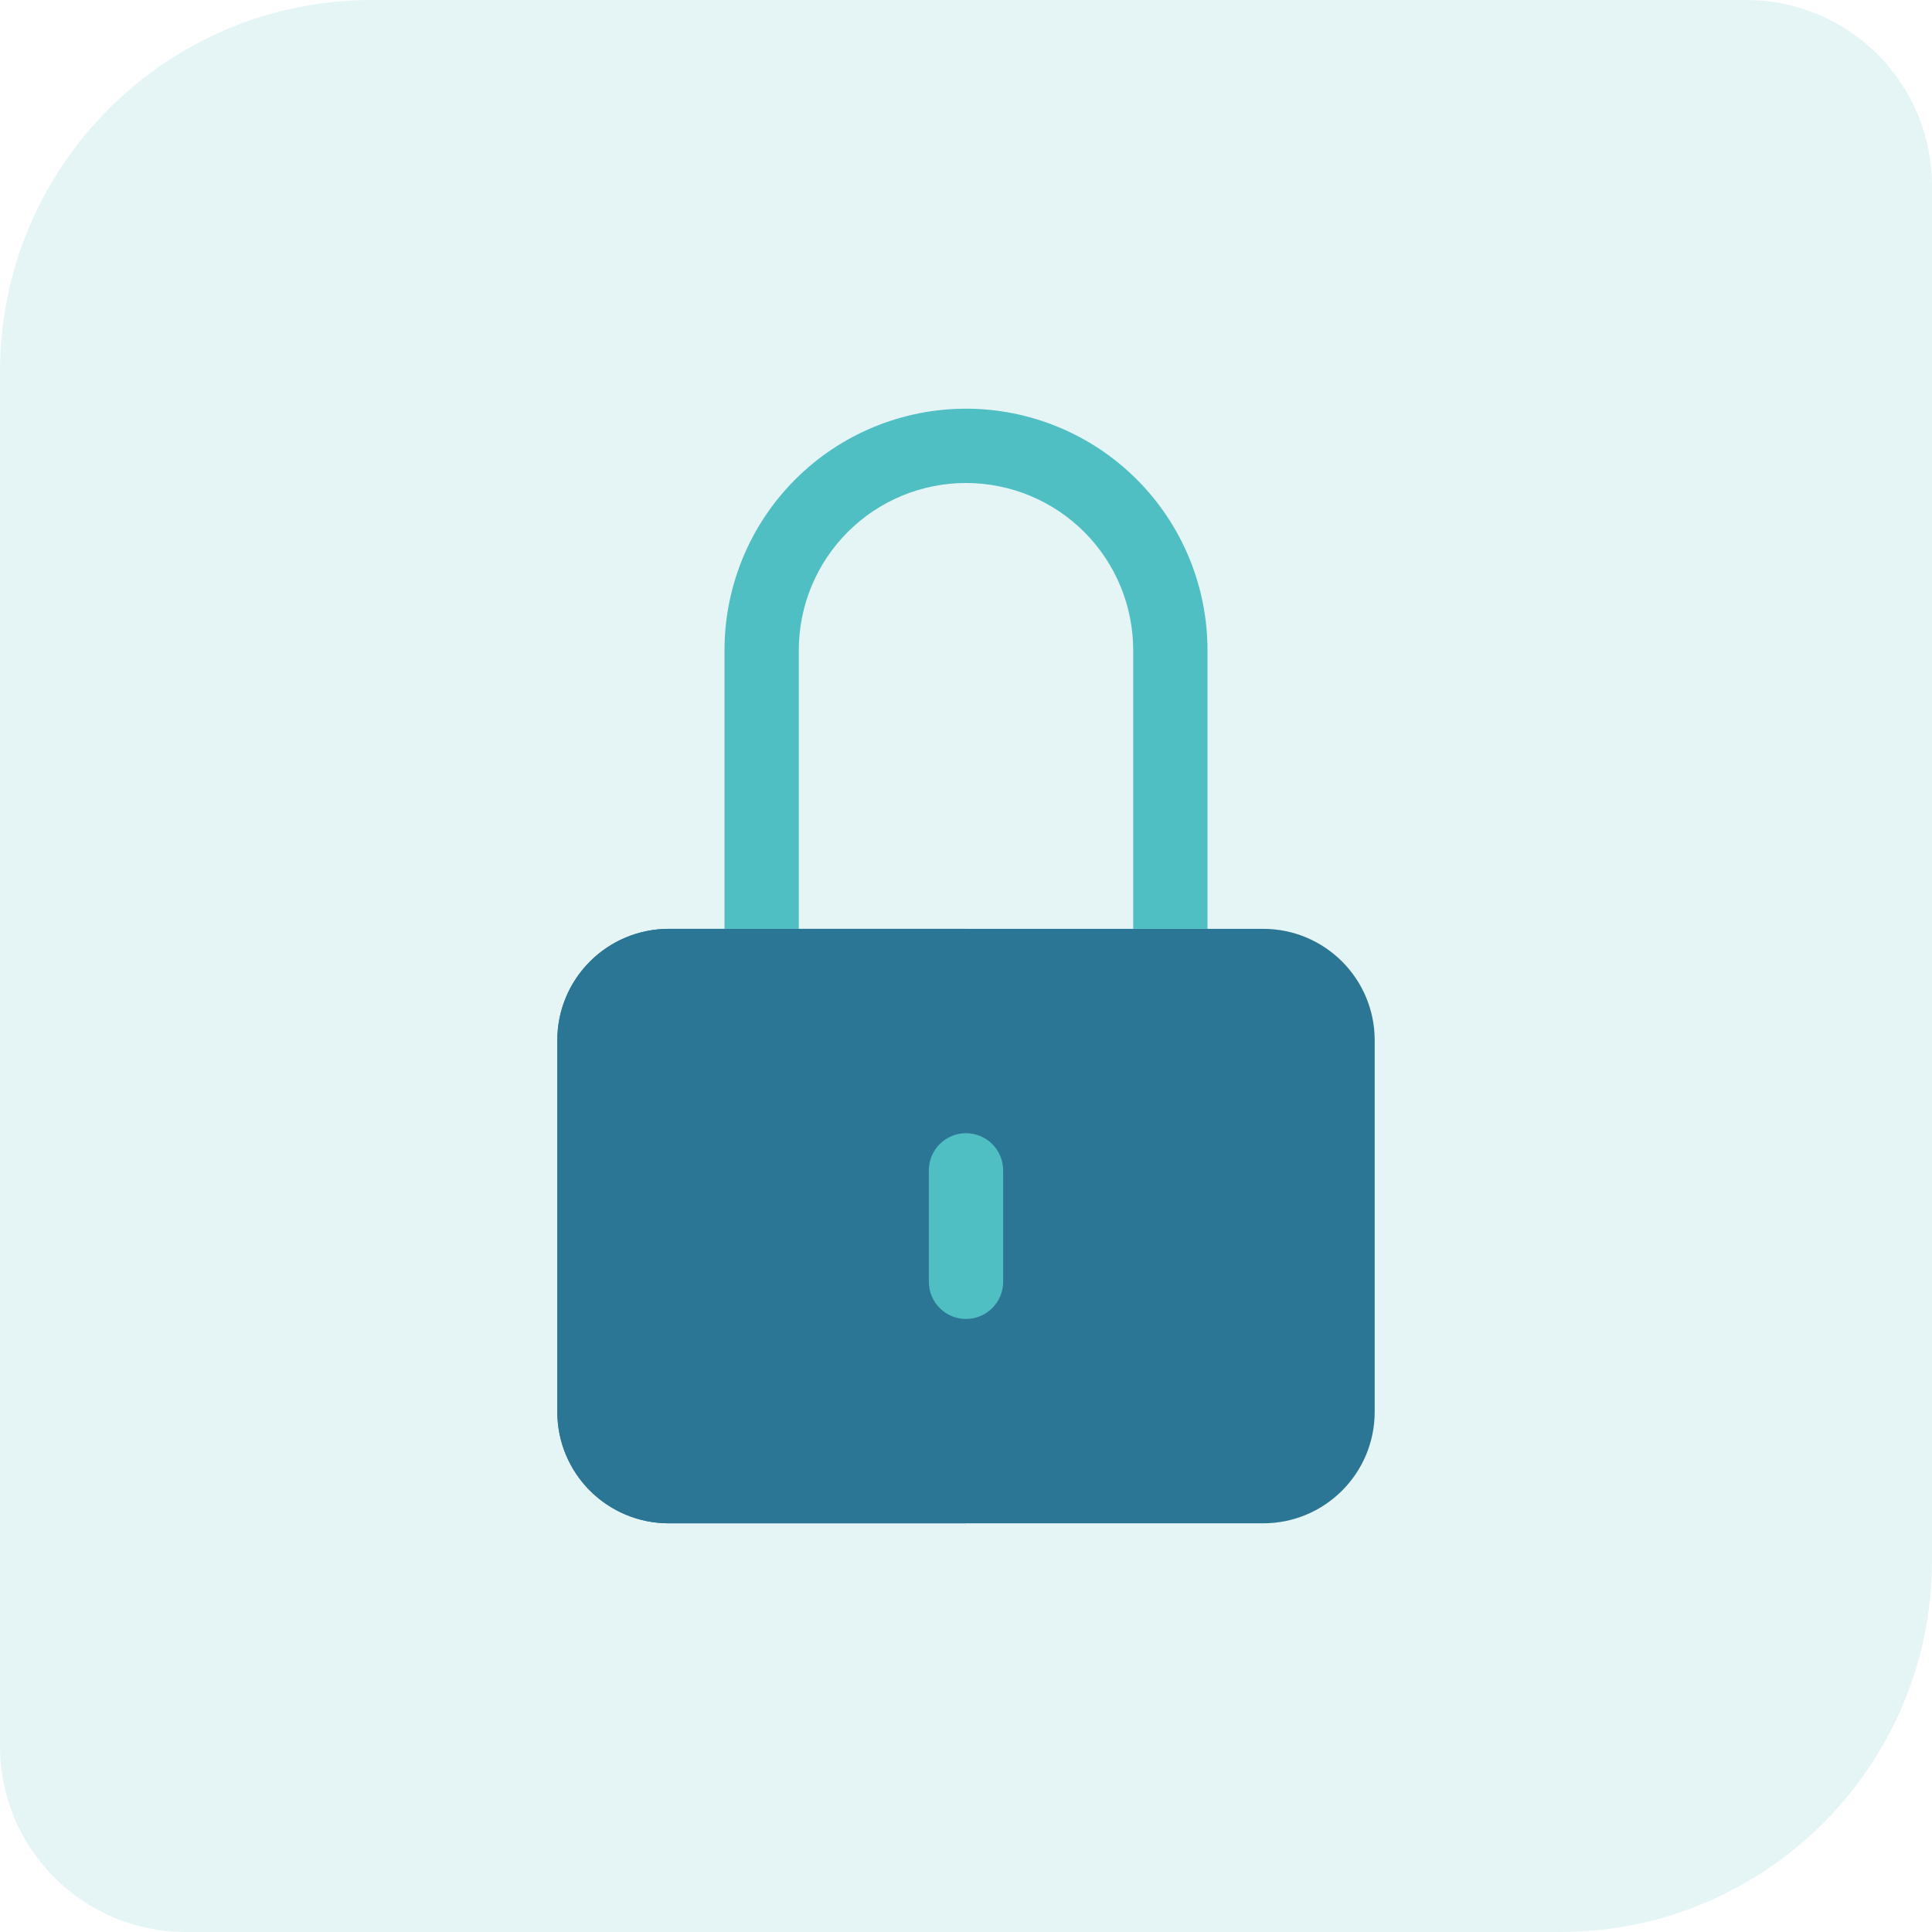 <?xml version="1.0" encoding="UTF-8"?>
<svg xmlns="http://www.w3.org/2000/svg" width="104" height="104" viewBox="0 0 104 104" fill="none">
  <path d="M0 20C0 8.954 8.954 0 20 0H94C99.523 0 104 4.477 104 10V84C104 95.046 95.046 104 84 104H10C4.477 104 0 99.523 0 94V20Z" fill="#50BFC3" fill-opacity="0.15"></path>
  <path d="M68 50H36C32.686 50 30 52.686 30 56V76C30 79.314 32.686 82 36 82H68C71.314 82 74 79.314 74 76V56C74 52.686 71.314 50 68 50Z" fill="#2C7695"></path>
  <path d="M39 50V35C39 31.552 40.37 28.246 42.808 25.808C45.246 23.37 48.552 22 52 22C55.448 22 58.754 23.37 61.192 25.808C63.63 28.246 65 31.552 65 35V50H61V35C61 32.613 60.052 30.324 58.364 28.636C56.676 26.948 54.387 26 52 26C49.613 26 47.324 26.948 45.636 28.636C43.948 30.324 43 32.613 43 35V50H39Z" fill="#50BFC3"></path>
  <path d="M36 50C34.409 50 32.883 50.632 31.757 51.757C30.632 52.883 30 54.409 30 56V76C30 77.591 30.632 79.117 31.757 80.243C32.883 81.368 34.409 82 36 82H52V50H36Z" fill="#2C7695"></path>
  <path d="M54 69C54 69.53 53.789 70.039 53.414 70.414C53.039 70.789 52.53 71 52 71C51.47 71 50.961 70.789 50.586 70.414C50.211 70.039 50 69.53 50 69V63C50 62.47 50.211 61.961 50.586 61.586C50.961 61.211 51.47 61 52 61C52.53 61 53.039 61.211 53.414 61.586C53.789 61.961 54 62.47 54 63V69Z" fill="#50BFC3"></path>
</svg>
